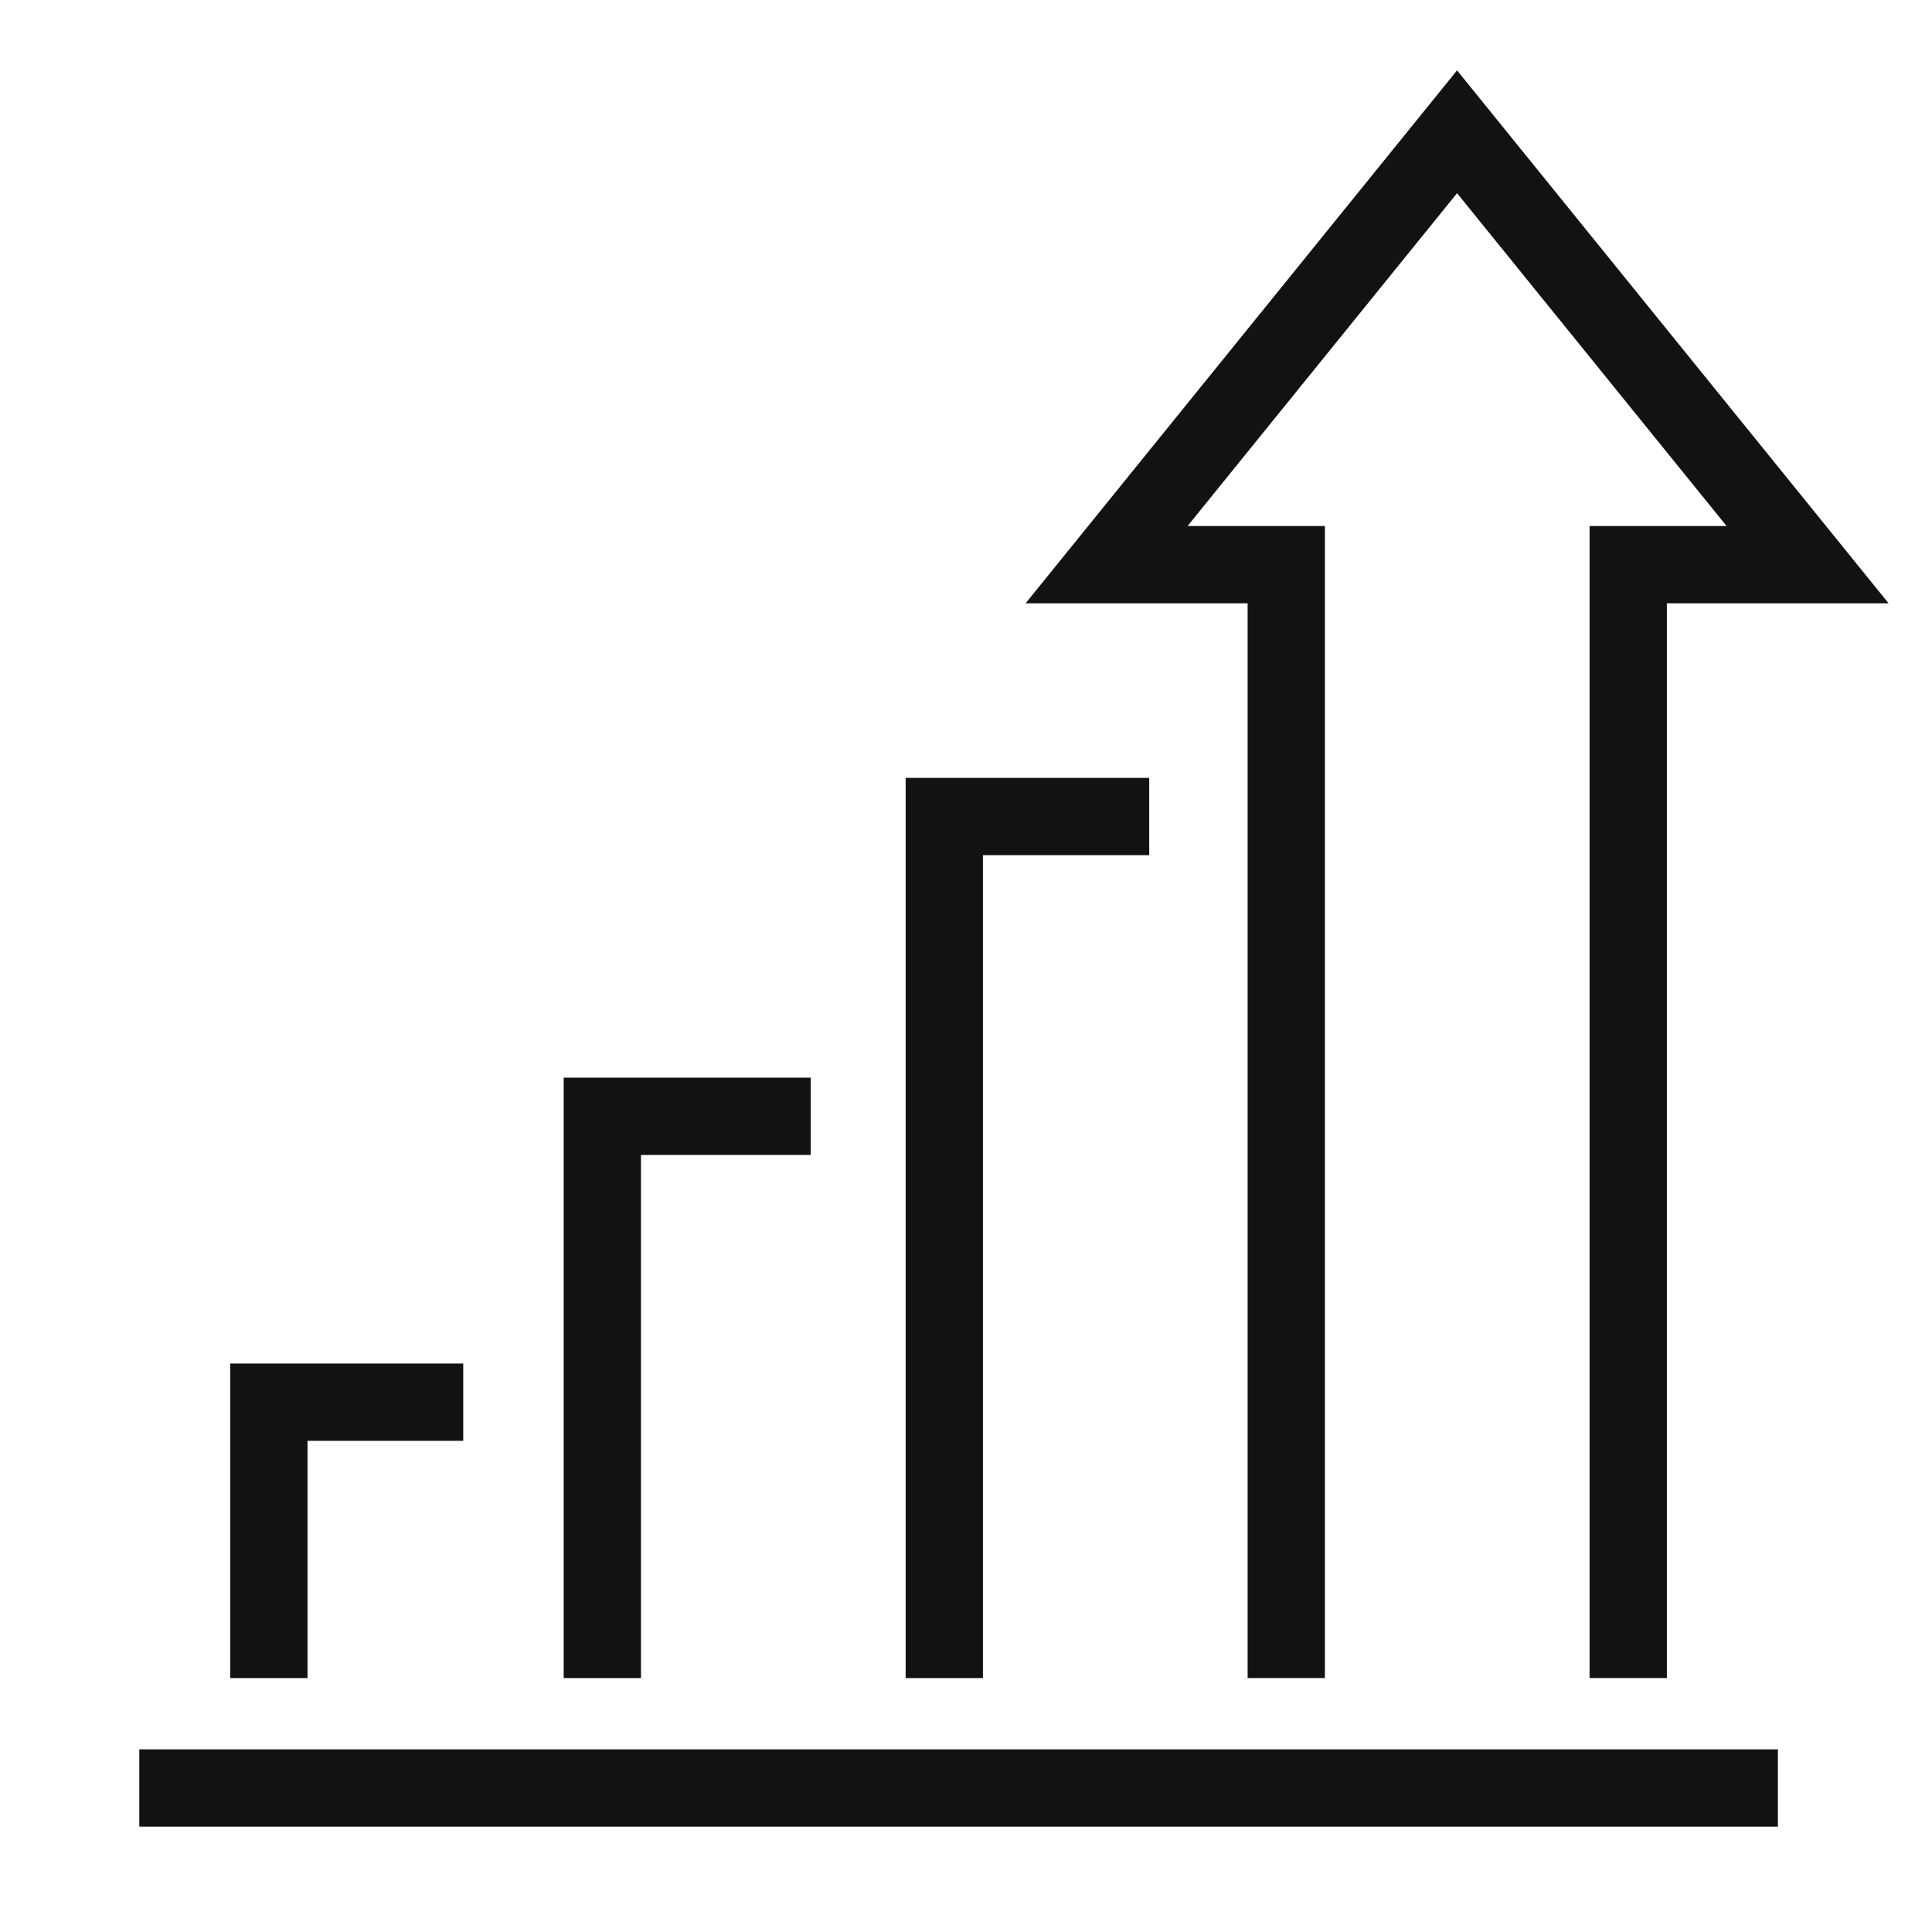 <?xml version="1.0" encoding="UTF-8"?><svg id="a" xmlns="http://www.w3.org/2000/svg" width="300" height="300" viewBox="0 0 300 300"><polyline points="93.53 260.57 93.53 173.34 125.89 173.34" fill="none" stroke="#121212" stroke-miterlimit="10" stroke-width="12"/><polyline points="41.75 260.57 41.75 217.73 71.93 217.73" fill="none" stroke="#121212" stroke-miterlimit="10" stroke-width="12"/><polyline points="146.63 260.57 146.63 126.79 178.45 126.79" fill="none" stroke="#121212" stroke-miterlimit="10" stroke-width="12"/><line x1="21.63" y1="277.64" x2="276.07" y2="277.64" fill="none" stroke="#121212" stroke-miterlimit="10" stroke-width="12"/><polyline points="252.83 260.57 252.83 87.68 280.68 87.68 226.25 20.46 171.83 87.68 199.73 87.68 199.73 260.57" fill="none" stroke="#121212" stroke-miterlimit="10" stroke-width="12"/></svg>